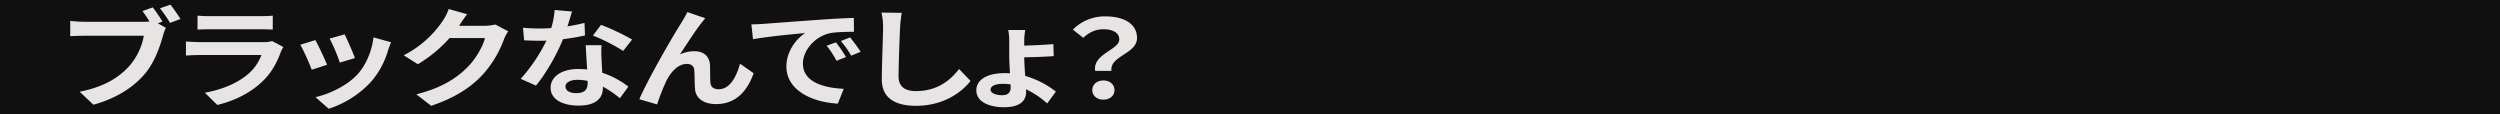 <svg xmlns="http://www.w3.org/2000/svg" xmlns:xlink="http://www.w3.org/1999/xlink" width="1600" height="73" viewBox="0 0 1600 73">
  <defs>
    <clipPath id="clip-business_list_item_before_03">
      <rect width="1600" height="73"/>
    </clipPath>
  </defs>
  <g id="business_list_item_before_03" clip-path="url(#clip-business_list_item_before_03)">
    <rect width="1600" height="73" fill="#101010"/>
    <g id="グループ_125857" data-name="グループ 125857" transform="translate(44.949 3)">
      <path id="パス_888002" data-name="パス 888002" d="M59.042,10.878l-2.984,1.04,5.162,2.91a20.429,20.429,0,0,0-1.775,4.781c-1.936,6.791-5.4,17.531-12.18,25.222-7.26,8.315-17.987,15.175-32.425,19.194L6.05,55.711c15.97-3.188,25.085-9.216,31.618-16.284a40.456,40.456,0,0,0,9.437-19.54H9.6c-3.71,0-7.5.139-9.6.277v-9.77c2.339.278,6.937.554,9.6.554H46.944c.967,0,2.339,0,3.791-.139a76.119,76.119,0,0,0-4.517-6.721l6.614-2.356a89.327,89.327,0,0,1,6.21,9.146M70.577,9.147l-6.695,2.494a88.132,88.132,0,0,0-6.453-9.354L64.124,0c2.017,2.495,4.92,6.722,6.453,9.147" transform="translate(0 0)" fill="#e8e4e4"/>
      <path id="パス_888003" data-name="パス 888003" d="M141.6,31.892c-2.42,6.722-5.888,13.444-11.938,19.194-8.147,7.761-18.471,12.472-28.8,14.967l-7.985-7.829c12.1-2.148,21.779-6.722,27.908-12.126A29.485,29.485,0,0,0,129.1,34.11H90.141c-1.935,0-5.969.069-9.356.346V25.448c3.387.208,6.855.416,9.356.416h39.926a19.592,19.592,0,0,0,5.887-.693l7.179,3.811a23.981,23.981,0,0,0-1.532,2.91M96.594,9.234h31.054c2.5,0,6.453-.069,8.711-.346v8.938c-2.178-.139-5.969-.208-8.873-.208H96.594c-2.58,0-6.05.069-8.388.208V8.888a79.036,79.036,0,0,0,8.388.346" transform="translate(-6.737 -1.889)" fill="#e8e4e4"/>
      <path id="パス_888004" data-name="パス 888004" d="M177.782,43.583l-9.841,3.188c-1.371-3.742-5.4-12.958-7.339-16.006l9.678-2.98c2.017,3.533,5.888,11.918,7.5,15.8m39.039-9.355a52.69,52.69,0,0,1-10.97,20.3,63.331,63.331,0,0,1-27.021,17.185L170.361,64.3c8.873-2.01,20.084-7.276,26.78-14.482,5.484-5.89,9.356-15.106,10.325-23.768l11.292,3.118c-.968,2.218-1.452,3.673-1.936,5.058m-21.214,5.058-9.679,2.91A105.321,105.321,0,0,0,179.4,26.814l9.6-2.7c1.533,2.98,5.486,11.987,6.614,15.175" transform="translate(-13.393 -5.125)" fill="#e8e4e4"/>
      <path id="パス_888005" data-name="パス 888005" d="M268.5,13.914c-.081.139-.161.208-.242.346h16.213a29.837,29.837,0,0,0,7.017-.831l8.228,4.366a26.023,26.023,0,0,0-2.663,4.989A69.211,69.211,0,0,1,283.02,45.926c-7.663,8.038-17.423,14.413-32.586,19.541l-9.518-7.344C257.451,53.9,266.4,47.866,273.422,41.007c5.485-5.4,10.163-13.72,11.453-18.916H262.211a87.463,87.463,0,0,1-20.327,16.768l-9.034-5.751A66.041,66.041,0,0,0,258.016,10.8a31.077,31.077,0,0,0,3.63-7.276l11.776,3.326c-1.855,2.425-3.952,5.543-4.92,7.068" transform="translate(-19.419 -0.748)" fill="#e8e4e4"/>
      <path id="パス_888008" data-name="パス 888008" d="M519.734,14.775c3.952-.624,7.744-1.386,10.889-2.218l.323,8.038c-3.71.832-8.711,1.732-14.116,2.425-3.872,9.7-10.727,21.827-17.261,29.657l-9.76-4.3a106.61,106.61,0,0,0,16.454-24.46c-1.452.069-2.823.069-4.194.069-3.306,0-6.613-.069-10.082-.277l-.726-8.038c3.468.346,7.743.485,10.727.485,2.421,0,4.841-.069,7.34-.276a50.778,50.778,0,0,0,2.178-11.573l11.131.971c-.646,2.217-1.694,5.751-2.9,9.493M541.512,35.7c.081,2.009.323,5.335.485,8.8a54.692,54.692,0,0,1,16.7,8.87l-5.4,7.414A67.7,67.7,0,0,0,542.4,53.37v.693c0,6.444-4.113,11.433-15.567,11.433-10,0-17.906-3.811-17.906-11.433,0-6.791,6.613-11.988,17.825-11.988,1.936,0,3.71.139,5.565.277-.322-5.128-.725-11.294-.887-15.521h10.083a81.777,81.777,0,0,0,0,8.87M525.381,57.527c5.566,0,7.26-2.632,7.26-6.444V49.7A33.5,33.5,0,0,0,526.107,49c-4.678,0-7.663,1.8-7.663,4.227,0,2.564,2.5,4.3,6.937,4.3m10.647-36.863,5.162-6.86a147.2,147.2,0,0,1,19.922,9.424L555.386,30.5a121.985,121.985,0,0,0-19.358-9.84" transform="translate(-201.495 -0.916)" fill="#e8e4e4"/>
      <path id="パス_888009" data-name="パス 888009" d="M612.223,13.191c-3.952,4.989-9.6,13.859-13.632,19.956a21.216,21.216,0,0,1,9.276-2.079c6.05,0,9.679,3.257,10,9.008.161,3.118-.082,8.662.323,11.572.322,2.7,2.58,3.741,5.242,3.741,7.018,0,11.293-7.761,13.633-16.353l8.71,6.1c-4.193,11.849-11.695,19.749-24.035,19.749-8.953,0-13.148-4.573-13.471-9.632-.323-3.673-.242-9.354-.484-12.195-.242-2.425-1.855-3.88-4.759-3.88-5.485,0-10,4.851-12.9,10.463a132.235,132.235,0,0,0-6.13,15.453l-11.373-3.325c5.969-13.859,22.5-42.13,26.779-48.713,1.049-1.871,2.581-4.158,3.952-7.068L614.8,9.934c-.806.97-1.693,2.148-2.58,3.257" transform="translate(-208.401 -1.272)" fill="#e8e4e4"/>
      <path id="パス_888010" data-name="パス 888010" d="M658.758,14.546c6.776-.484,20.084-1.524,34.845-2.564,8.307-.624,17.1-1.039,22.824-1.247l.082,8.87c-4.355.07-11.292.07-15.567.97-9.76,2.217-17.1,11.156-17.1,19.4,0,11.433,12.422,15.521,26.133,16.145l-3.79,9.492c-16.938-.969-32.91-8.731-32.91-23.766,0-9.978,6.534-17.878,12.019-21.412-7.581.693-24.035,2.217-33.392,3.95l-1.049-9.493c3.226-.069,6.371-.207,7.9-.346m52.67,21.273L705.3,38.175a51.87,51.87,0,0,0-6.291-9.632l5.968-2.148a84.258,84.258,0,0,1,6.454,9.424m9.356-3.4-6.05,2.495a60.215,60.215,0,0,0-6.613-9.355l5.886-2.356a102.62,102.62,0,0,1,6.776,9.216" transform="translate(-214.925 -2.282)" fill="#e8e4e4"/>
      <path id="パス_888011" data-name="パス 888011" d="M753.607,15.779c-.323,7.484-.968,23-.968,31.6,0,7,4.84,9.285,11.131,9.285,13.308,0,21.778-6.582,27.585-14.135l7.339,7.622c-5.161,6.653-16.615,15.938-35.005,15.938-13.228,0-21.779-4.989-21.779-16.838,0-9.285.807-27.51.807-33.468a38.2,38.2,0,0,0-1.048-9.355l12.987.139c-.485,2.91-.888,6.444-1.05,9.216" transform="translate(-222.499 -1.366)" fill="#e8e4e4"/>
      <path id="パス_888012" data-name="パス 888012" d="M838.584,27.313v3.256c5.324-.139,13.228-.484,18.634-.969l.241,7.691c-5.4.417-13.47.693-18.875.762,0,2.98.324,7.622.646,11.919a57.108,57.108,0,0,1,19.6,10.048l-5.566,7.552a56.112,56.112,0,0,0-13.55-9.077,14.046,14.046,0,0,1,.081,1.732c0,5.128-3.308,9.771-14.116,9.771-9.759,0-17.745-3.535-17.745-10.81,0-6.652,6.614-11.018,18.31-11.018,1.128,0,2.177.069,3.226.139-.242-3.88-.484-7.969-.484-11.086V27.45a33.851,33.851,0,0,0-.645-6.859h10.889a43.226,43.226,0,0,0-.646,6.722M824.47,62.3c3.63,0,5.4-1.662,5.4-4.85V55.376a37.884,37.884,0,0,0-4.84-.346c-5.162,0-7.985,1.454-7.985,3.742,0,2.009,2.9,3.533,7.421,3.533" transform="translate(-228.025 -4.377)" fill="#e8e4e4"/>
      <path id="パス_888013" data-name="パス 888013" d="M905.024,24.263c0-4.157-3.872-6.513-10.163-6.513-5,0-8.953,1.871-12.9,5.474l-6.614-5.266A28.721,28.721,0,0,1,896.152,9.5c11.7,0,20.246,4.643,20.246,13.859,0,10.185-17.583,11.363-16.374,21H889.618c-1.693-10.879,15.406-13.373,15.406-20.1M887.764,56.692c0-3.672,3.065-6.166,7.1-6.166,4.114,0,7.1,2.495,7.1,6.166,0,3.6-2.984,6.1-7.1,6.1s-7.1-2.495-7.1-6.1" transform="translate(-233.646 -2.02)" fill="#e8e4e4"/>
    </g>
  </g>
</svg>
